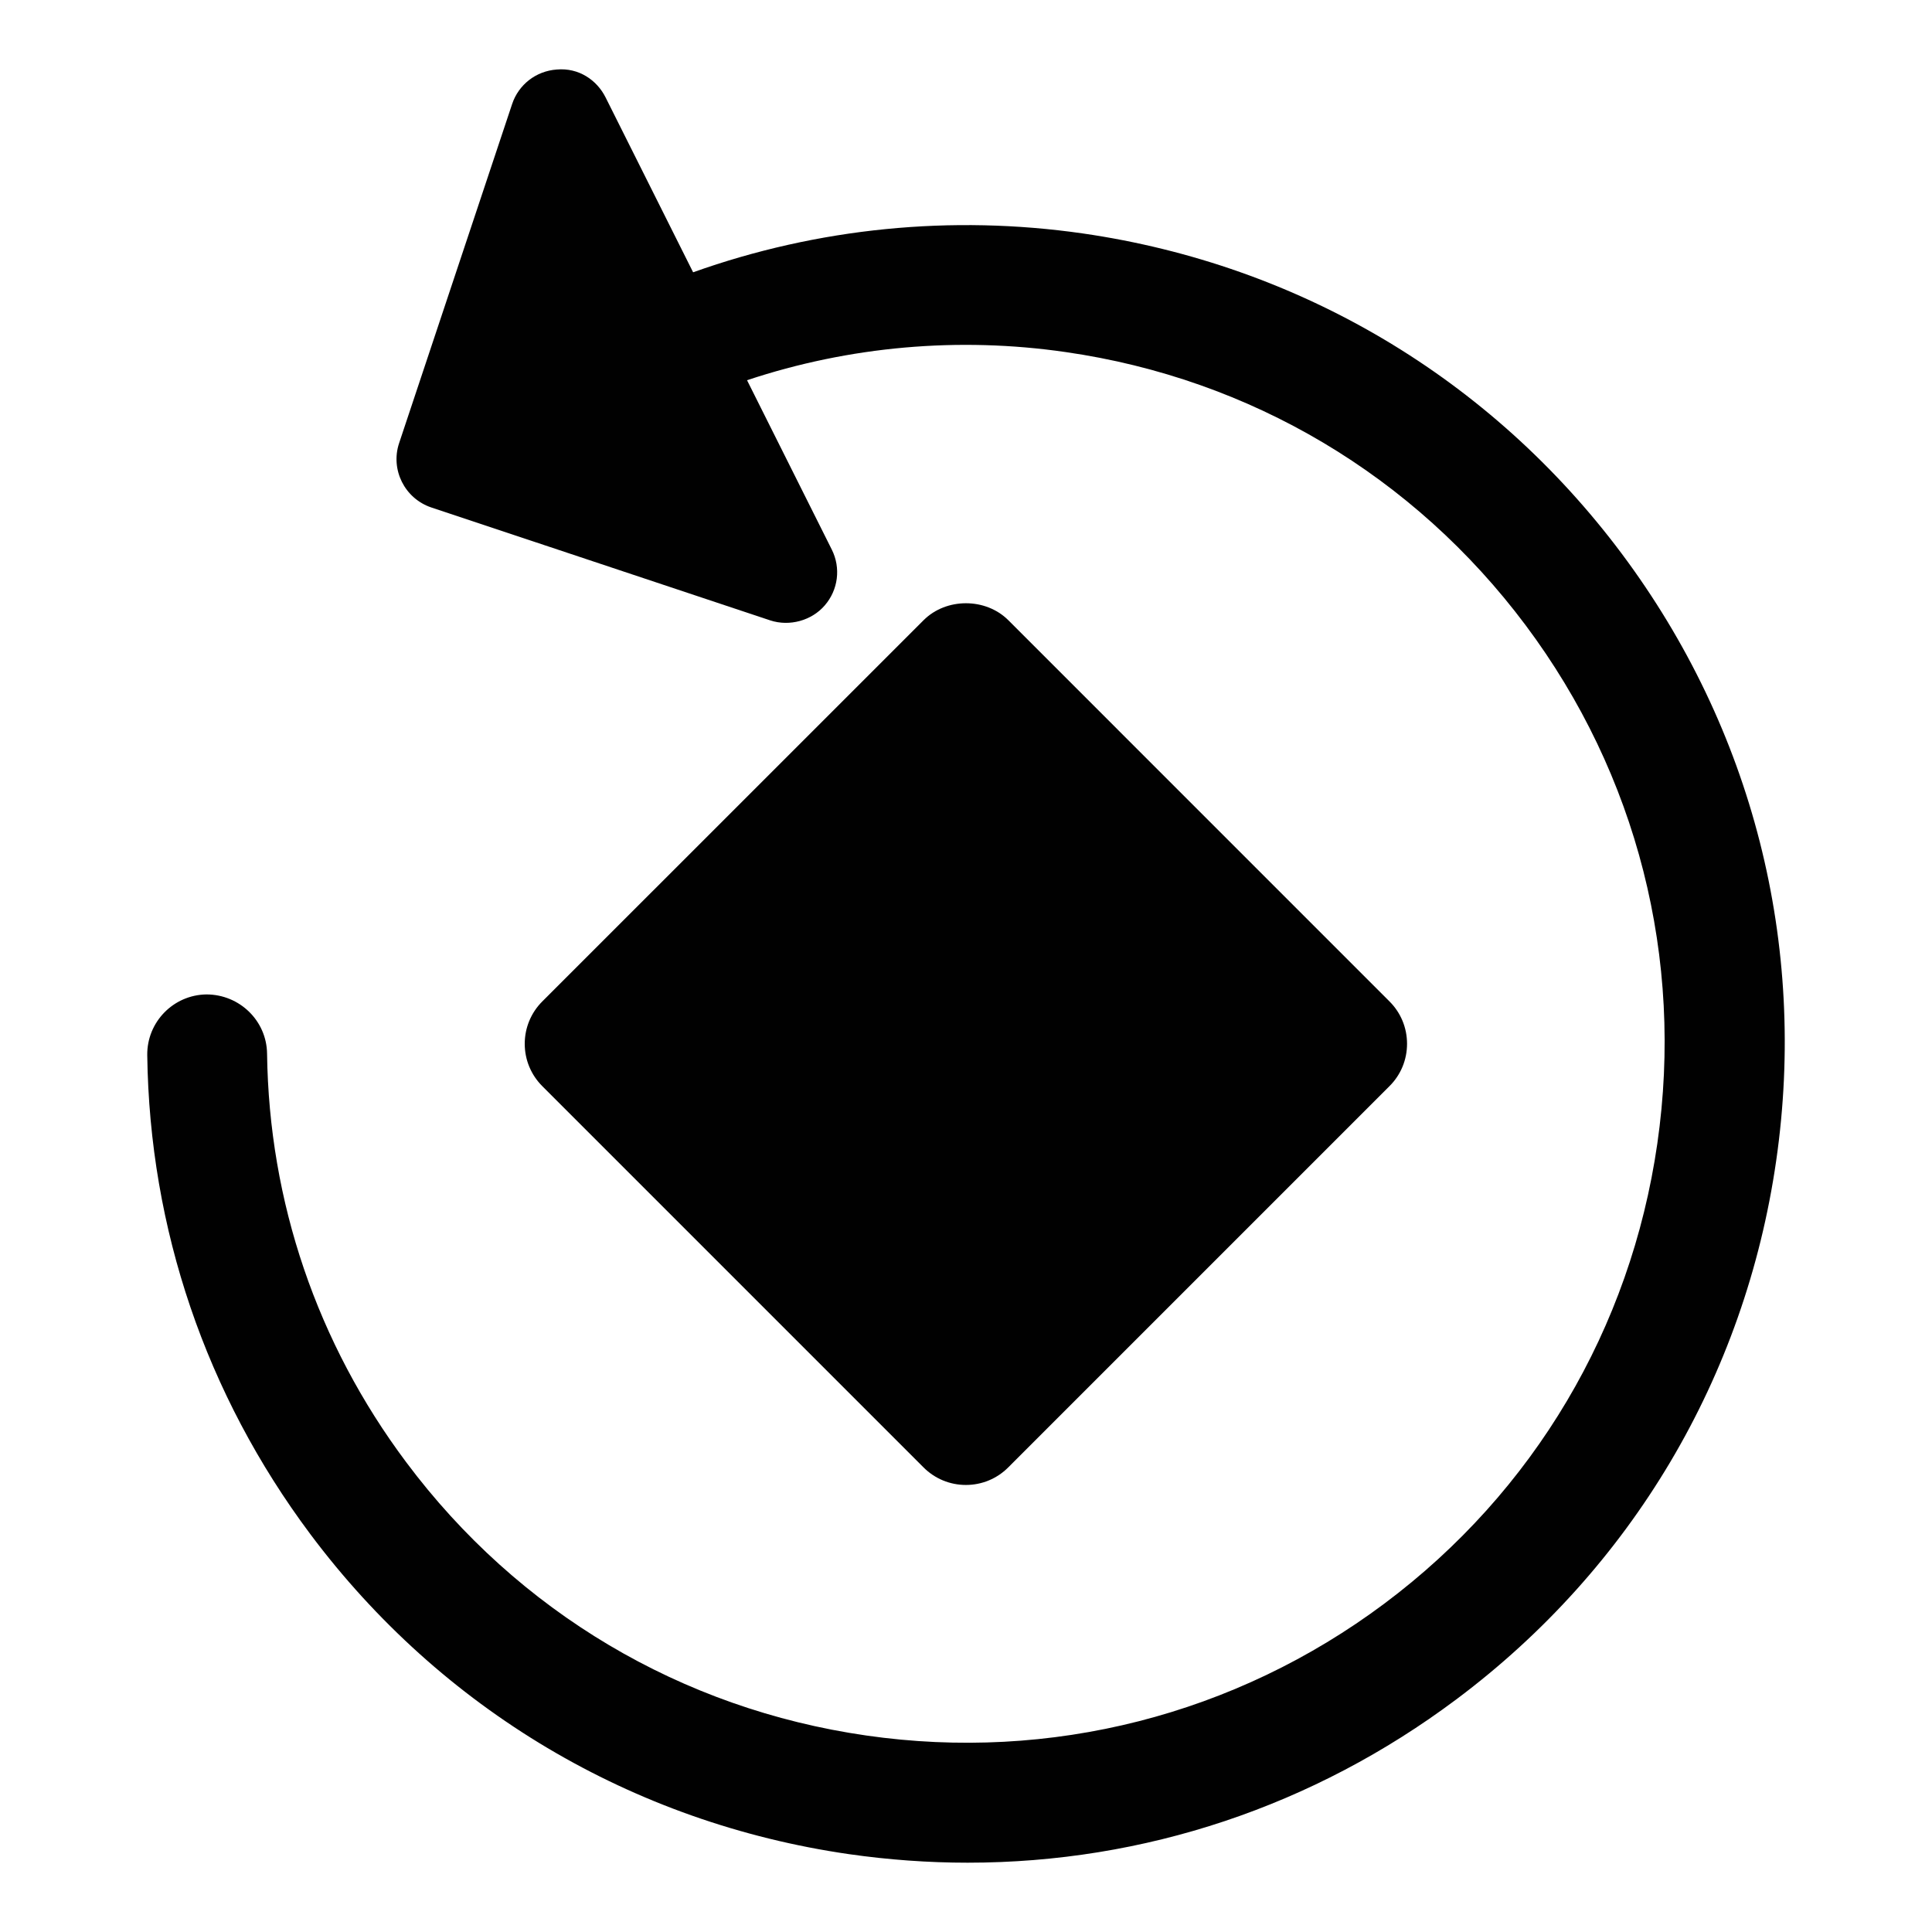 <?xml version="1.0" encoding="utf-8"?>
<!-- Generator: Adobe Illustrator 16.0.0, SVG Export Plug-In . SVG Version: 6.00 Build 0)  -->
<!DOCTYPE svg PUBLIC "-//W3C//DTD SVG 1.1//EN" "http://www.w3.org/Graphics/SVG/1.1/DTD/svg11.dtd">
<svg version="1.1" id="Layer_1" xmlns="http://www.w3.org/2000/svg" xmlns:xlink="http://www.w3.org/1999/xlink" x="0px" y="0px"
	 width="126px" height="126px" viewBox="0 0 126 126" enable-background="new 0 0 126 126" xml:space="preserve">
<g>
	<path fill="#010101" d="M62.993,96.845c1.042,0,2.026-0.408,2.762-1.145l24.864-24.865c0.74-0.736,1.145-1.721,1.145-2.762
		s-0.405-2.026-1.145-2.763l-24.86-24.863c-1.477-1.473-4.048-1.473-5.524,0L35.367,65.311c-0.736,0.736-1.145,1.722-1.145,2.763
		s0.408,2.025,1.145,2.762L60.23,95.7C60.967,96.437,61.951,96.845,62.993,96.845z"/>
	<path fill="#010101" d="M105.758,36.098C97.215,24.679,84.736,17.266,70.62,15.225c-8.562-1.232-17.283-0.366-25.417,2.533
		L39.495,6.354c-0.564-1.129-1.747-1.949-3.186-1.82c-1.347,0.096-2.488,0.981-2.911,2.255l-7.371,22.117
		c-0.572,1.724,0.362,3.602,2.099,4.189l22.113,7.367c1.251,0.408,2.69,0.015,3.544-0.973c0.885-1.015,1.064-2.453,0.462-3.651
		L48.72,24.797c6.677-2.217,13.792-2.85,20.786-1.835c12.052,1.736,22.701,8.065,29.996,17.821
		c7.275,9.733,10.324,21.736,8.584,33.799s-8.062,22.716-17.794,29.995c-9.722,7.271-21.778,10.344-33.807,8.607
		c-12.052-1.736-22.701-8.064-29.992-17.82c-5.814-7.768-8.95-16.986-9.076-26.654c-0.027-2.129-1.782-3.856-3.957-3.856
		c-2.156,0.03-3.884,1.804-3.857,3.96c0.148,11.328,3.827,22.129,10.633,31.236c8.539,11.418,21.014,18.832,35.131,20.873
		c2.575,0.369,5.177,0.557,7.737,0.557c11.537,0,22.556-3.682,31.865-10.645c11.423-8.543,18.836-21.019,20.869-35.135
		C117.879,61.587,114.296,47.521,105.758,36.098z"/>
</g>
</svg>
